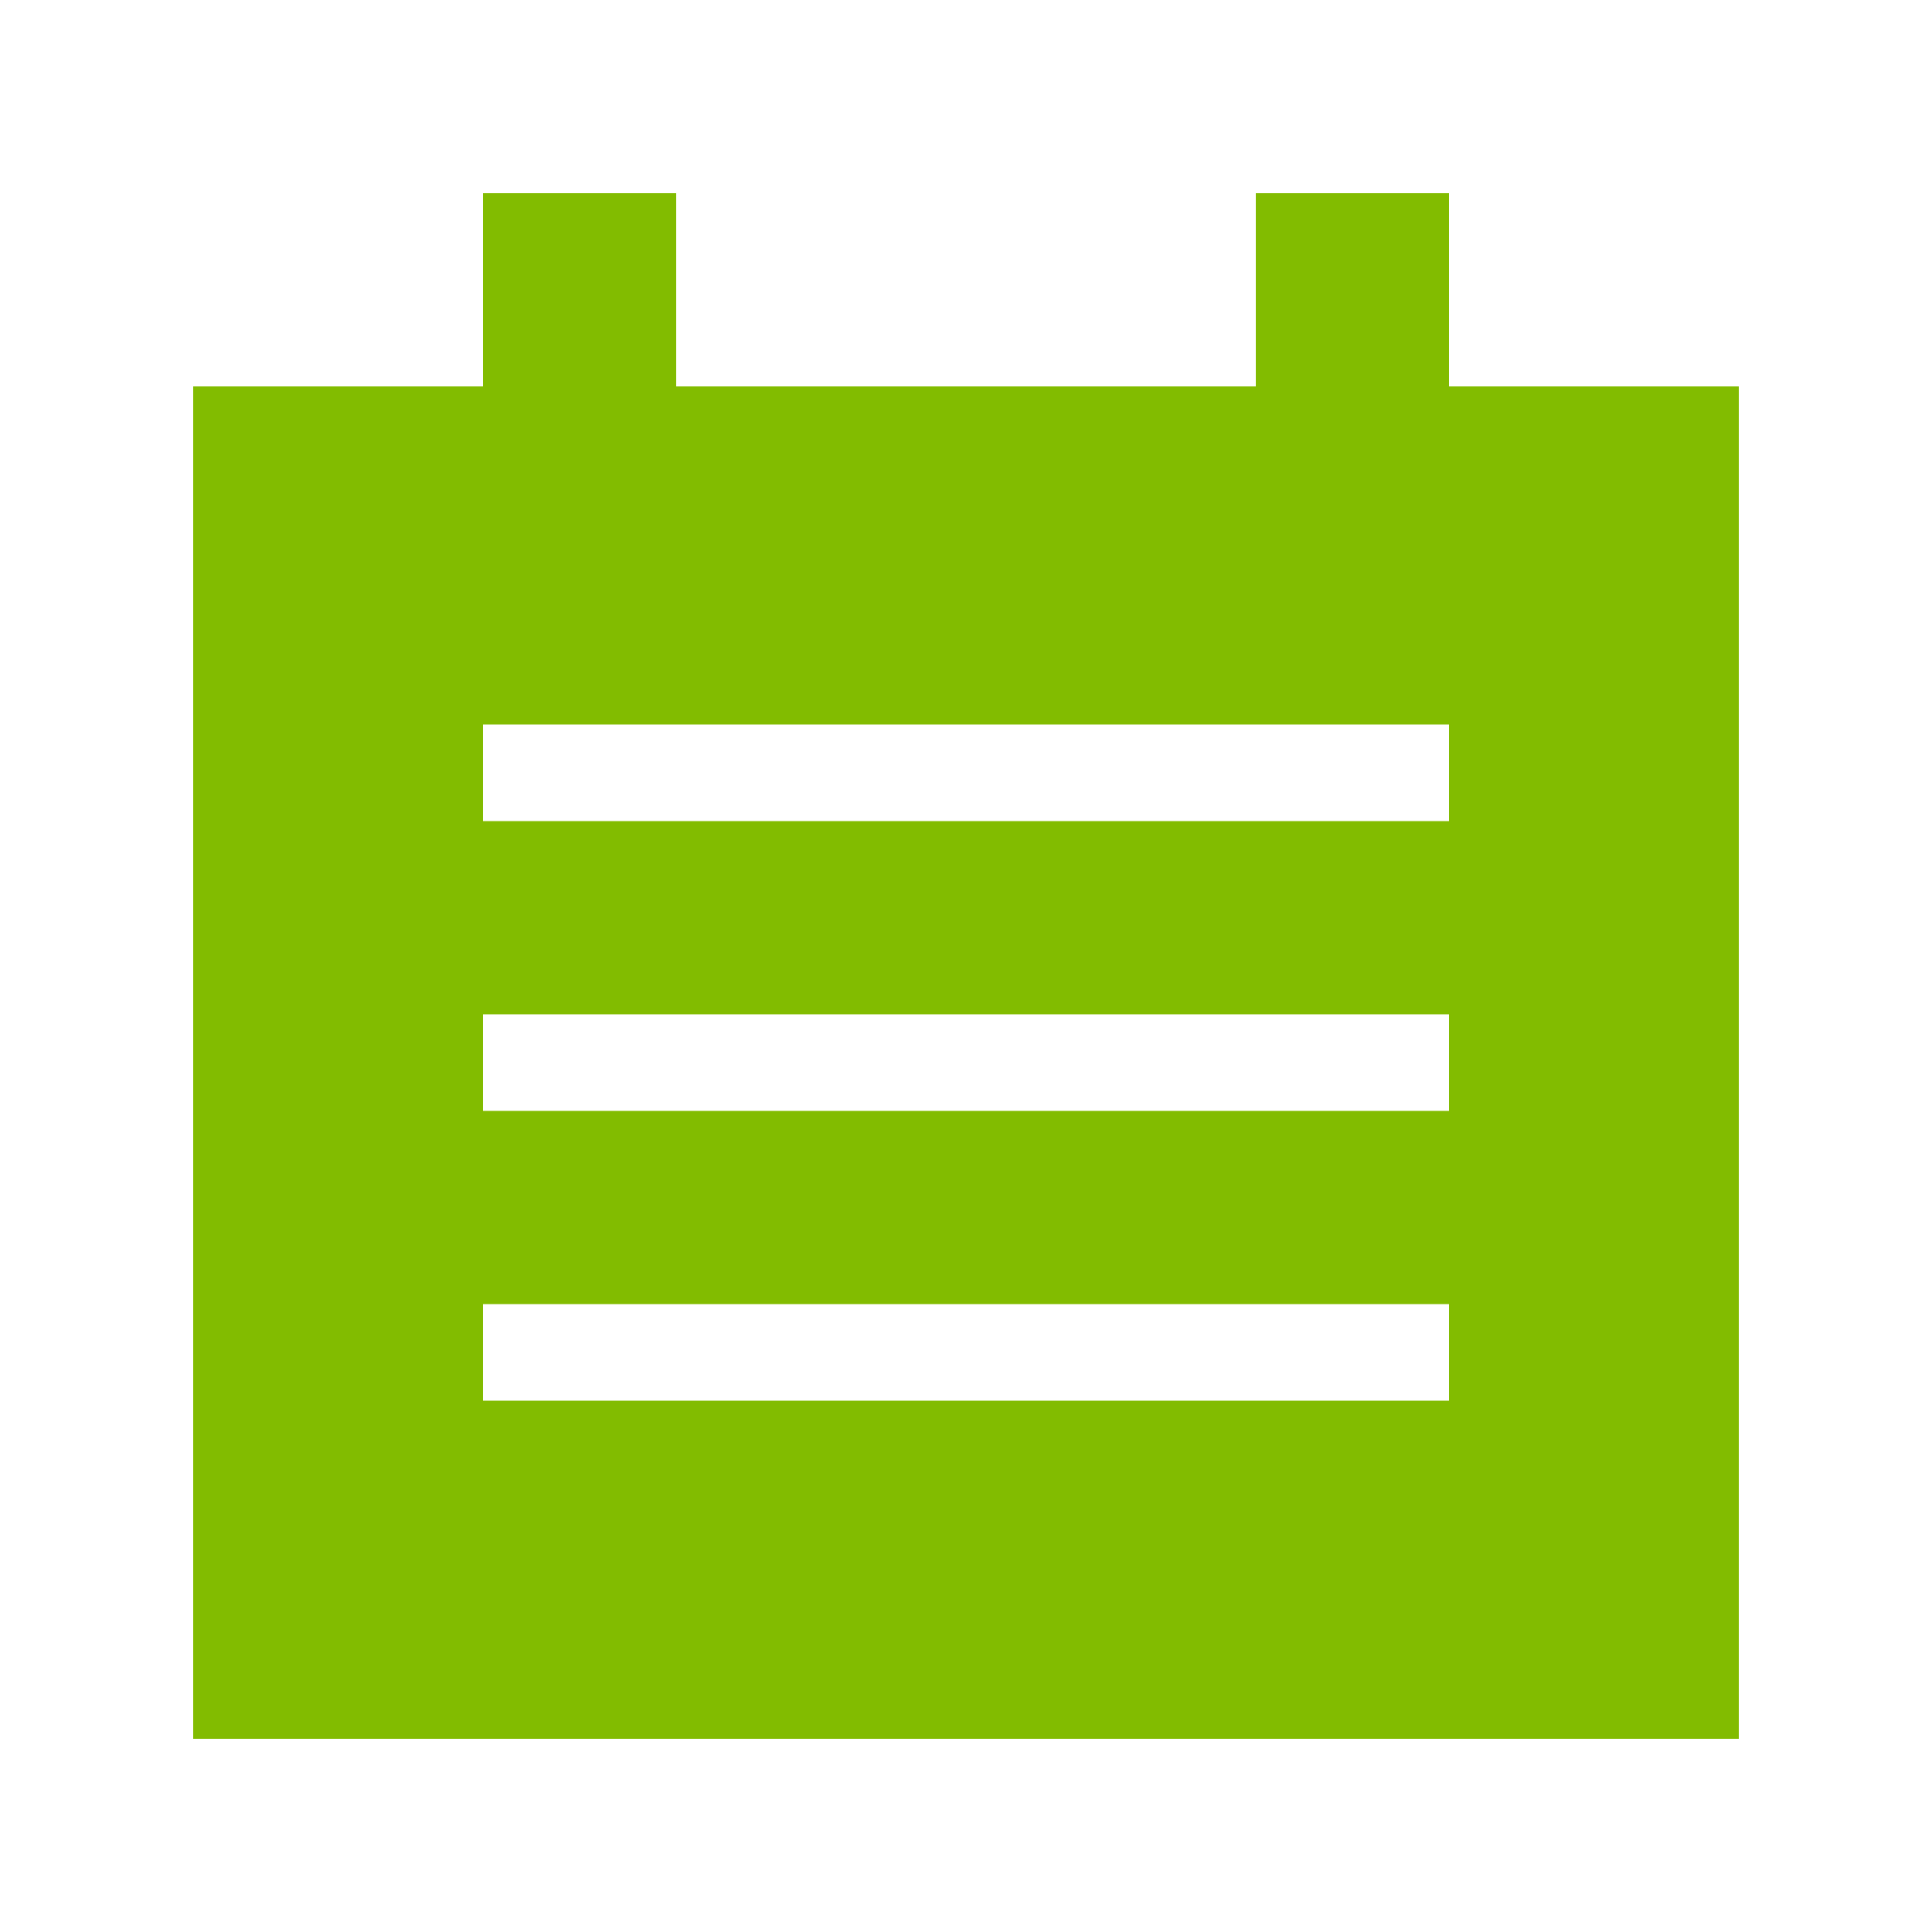 <?xml version="1.0" encoding="utf-8"?>
<!-- Generator: Adobe Illustrator 25.0.1, SVG Export Plug-In . SVG Version: 6.00 Build 0)  -->
<svg version="1.1" id="Layer_1" xmlns="http://www.w3.org/2000/svg" xmlns:xlink="http://www.w3.org/1999/xlink" x="0px" y="0px"
	 viewBox="0 0 20 20" style="enable-background:new 0 0 20 20;" xml:space="preserve">
<style type="text/css">
	.st0{fill:#82BC00;}
</style>
<g>
	<path class="st0" d="M15,4V2h-2v2H7V2H5v2H2v14h16V4H15z M15,14.5H5v-1h10V14.5z M15,11.5H5v-1h10V11.5z M15,8.5H5v-1h10V8.5z"/>
</g>
</svg>
